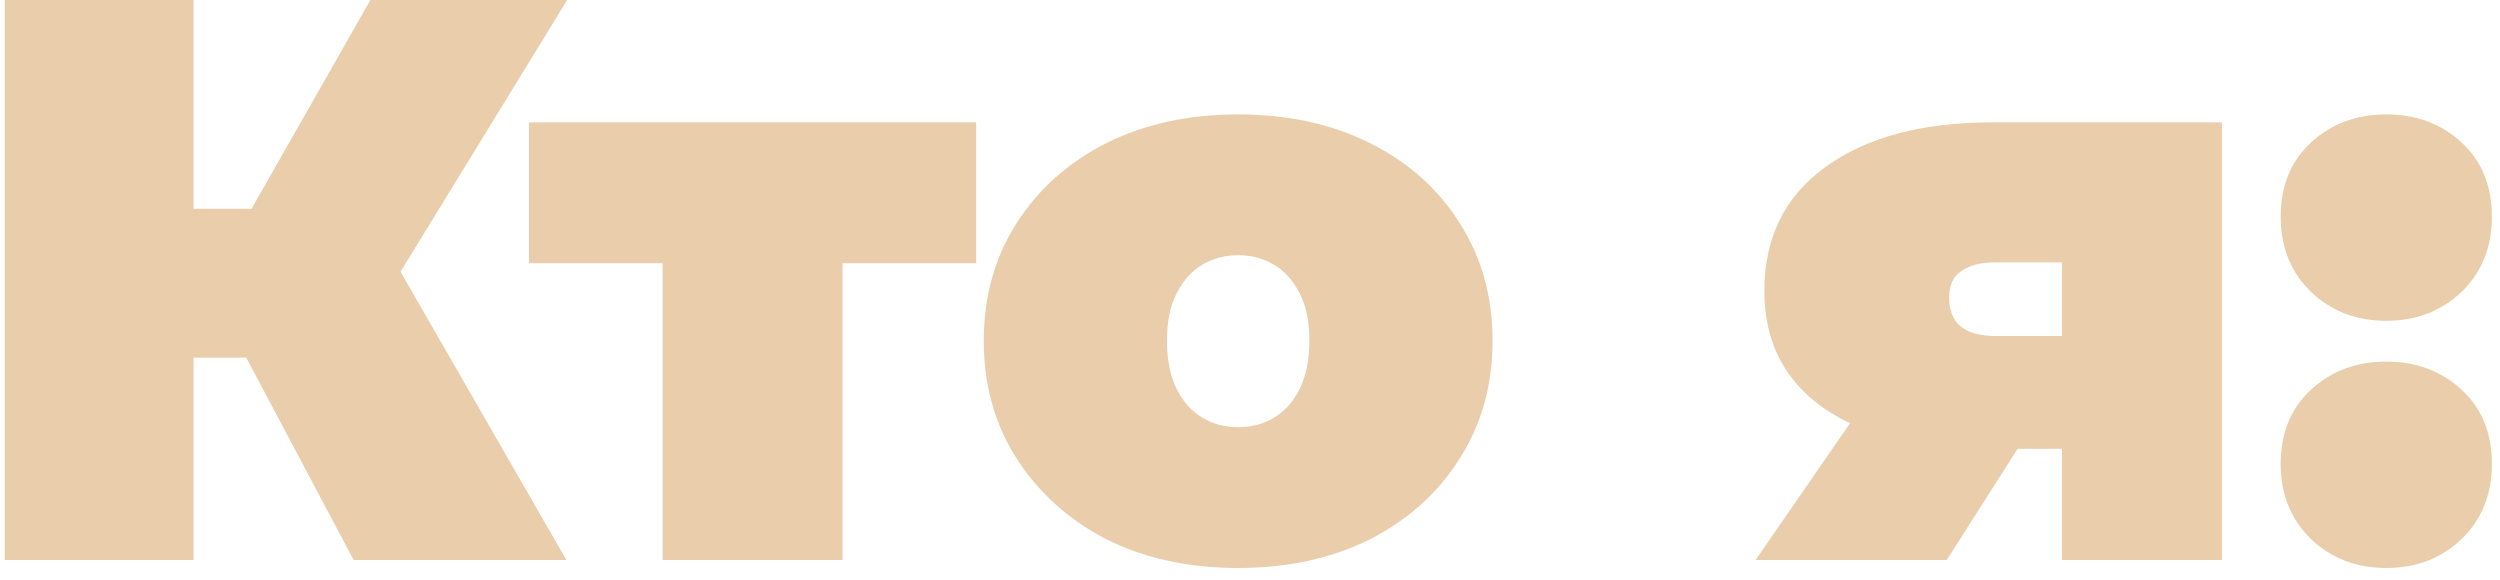 <?xml version="1.0" encoding="UTF-8"?> <svg xmlns="http://www.w3.org/2000/svg" width="125" height="29" viewBox="0 0 125 29" fill="none"><path d="M17.68 28L10.72 14.88L18.24 10.48L28.32 28H17.68ZM0.24 28V-1.90735e-06H9.68V28H0.24ZM6.96 17.88V10.44H17.56V17.88H6.96ZM19.16 15L10.48 14.12L18.52 -1.90735e-06H28.36L19.16 15ZM33.129 28V11.24L35.089 13.16H26.449V6.12H48.809V13.16H40.169L42.129 11.24V28H33.129ZM61.908 28.4C59.428 28.4 57.228 27.92 55.308 26.96C53.414 25.973 51.921 24.627 50.828 22.92C49.734 21.213 49.188 19.253 49.188 17.04C49.188 14.827 49.734 12.867 50.828 11.16C51.921 9.453 53.414 8.12 55.308 7.16C57.228 6.2 59.428 5.72 61.908 5.72C64.388 5.72 66.588 6.2 68.508 7.16C70.428 8.12 71.921 9.453 72.988 11.16C74.081 12.867 74.628 14.827 74.628 17.04C74.628 19.253 74.081 21.213 72.988 22.92C71.921 24.627 70.428 25.973 68.508 26.96C66.588 27.92 64.388 28.4 61.908 28.4ZM61.908 21.36C62.575 21.36 63.175 21.2 63.708 20.88C64.241 20.56 64.668 20.08 64.988 19.44C65.308 18.773 65.468 17.973 65.468 17.04C65.468 16.08 65.308 15.293 64.988 14.68C64.668 14.04 64.241 13.56 63.708 13.24C63.175 12.92 62.575 12.76 61.908 12.76C61.241 12.76 60.641 12.92 60.108 13.24C59.575 13.56 59.148 14.04 58.828 14.68C58.508 15.293 58.348 16.08 58.348 17.04C58.348 17.973 58.508 18.773 58.828 19.44C59.148 20.08 59.575 20.56 60.108 20.88C60.641 21.2 61.241 21.36 61.908 21.36ZM103.097 28V21.12L104.217 22.44H99.217C95.83 22.44 93.15 21.76 91.177 20.4C89.204 19.013 88.217 17.067 88.217 14.56C88.217 11.893 89.23 9.827 91.257 8.36C93.31 6.867 96.084 6.12 99.577 6.12H111.097V28H103.097ZM87.777 28L93.497 19.72H102.617L97.337 28H87.777ZM103.097 18.44V10.96L104.217 13.12H99.777C99.03 13.12 98.457 13.267 98.057 13.56C97.657 13.827 97.457 14.267 97.457 14.88C97.457 16.16 98.23 16.8 99.777 16.8H104.217L103.097 18.44ZM119.314 16.04C117.821 16.04 116.568 15.56 115.554 14.6C114.541 13.613 114.034 12.36 114.034 10.84C114.034 9.293 114.541 8.053 115.554 7.12C116.568 6.187 117.821 5.72 119.314 5.72C120.808 5.72 122.061 6.187 123.074 7.12C124.088 8.053 124.594 9.293 124.594 10.84C124.594 12.36 124.088 13.613 123.074 14.6C122.061 15.56 120.808 16.04 119.314 16.04ZM119.314 28.4C117.821 28.4 116.568 27.92 115.554 26.96C114.541 25.973 114.034 24.72 114.034 23.2C114.034 21.653 114.541 20.413 115.554 19.48C116.568 18.547 117.821 18.08 119.314 18.08C120.808 18.08 122.061 18.547 123.074 19.48C124.088 20.413 124.594 21.653 124.594 23.2C124.594 24.72 124.088 25.973 123.074 26.96C122.061 27.92 120.808 28.4 119.314 28.4Z" fill="#EACEAC"></path></svg> 